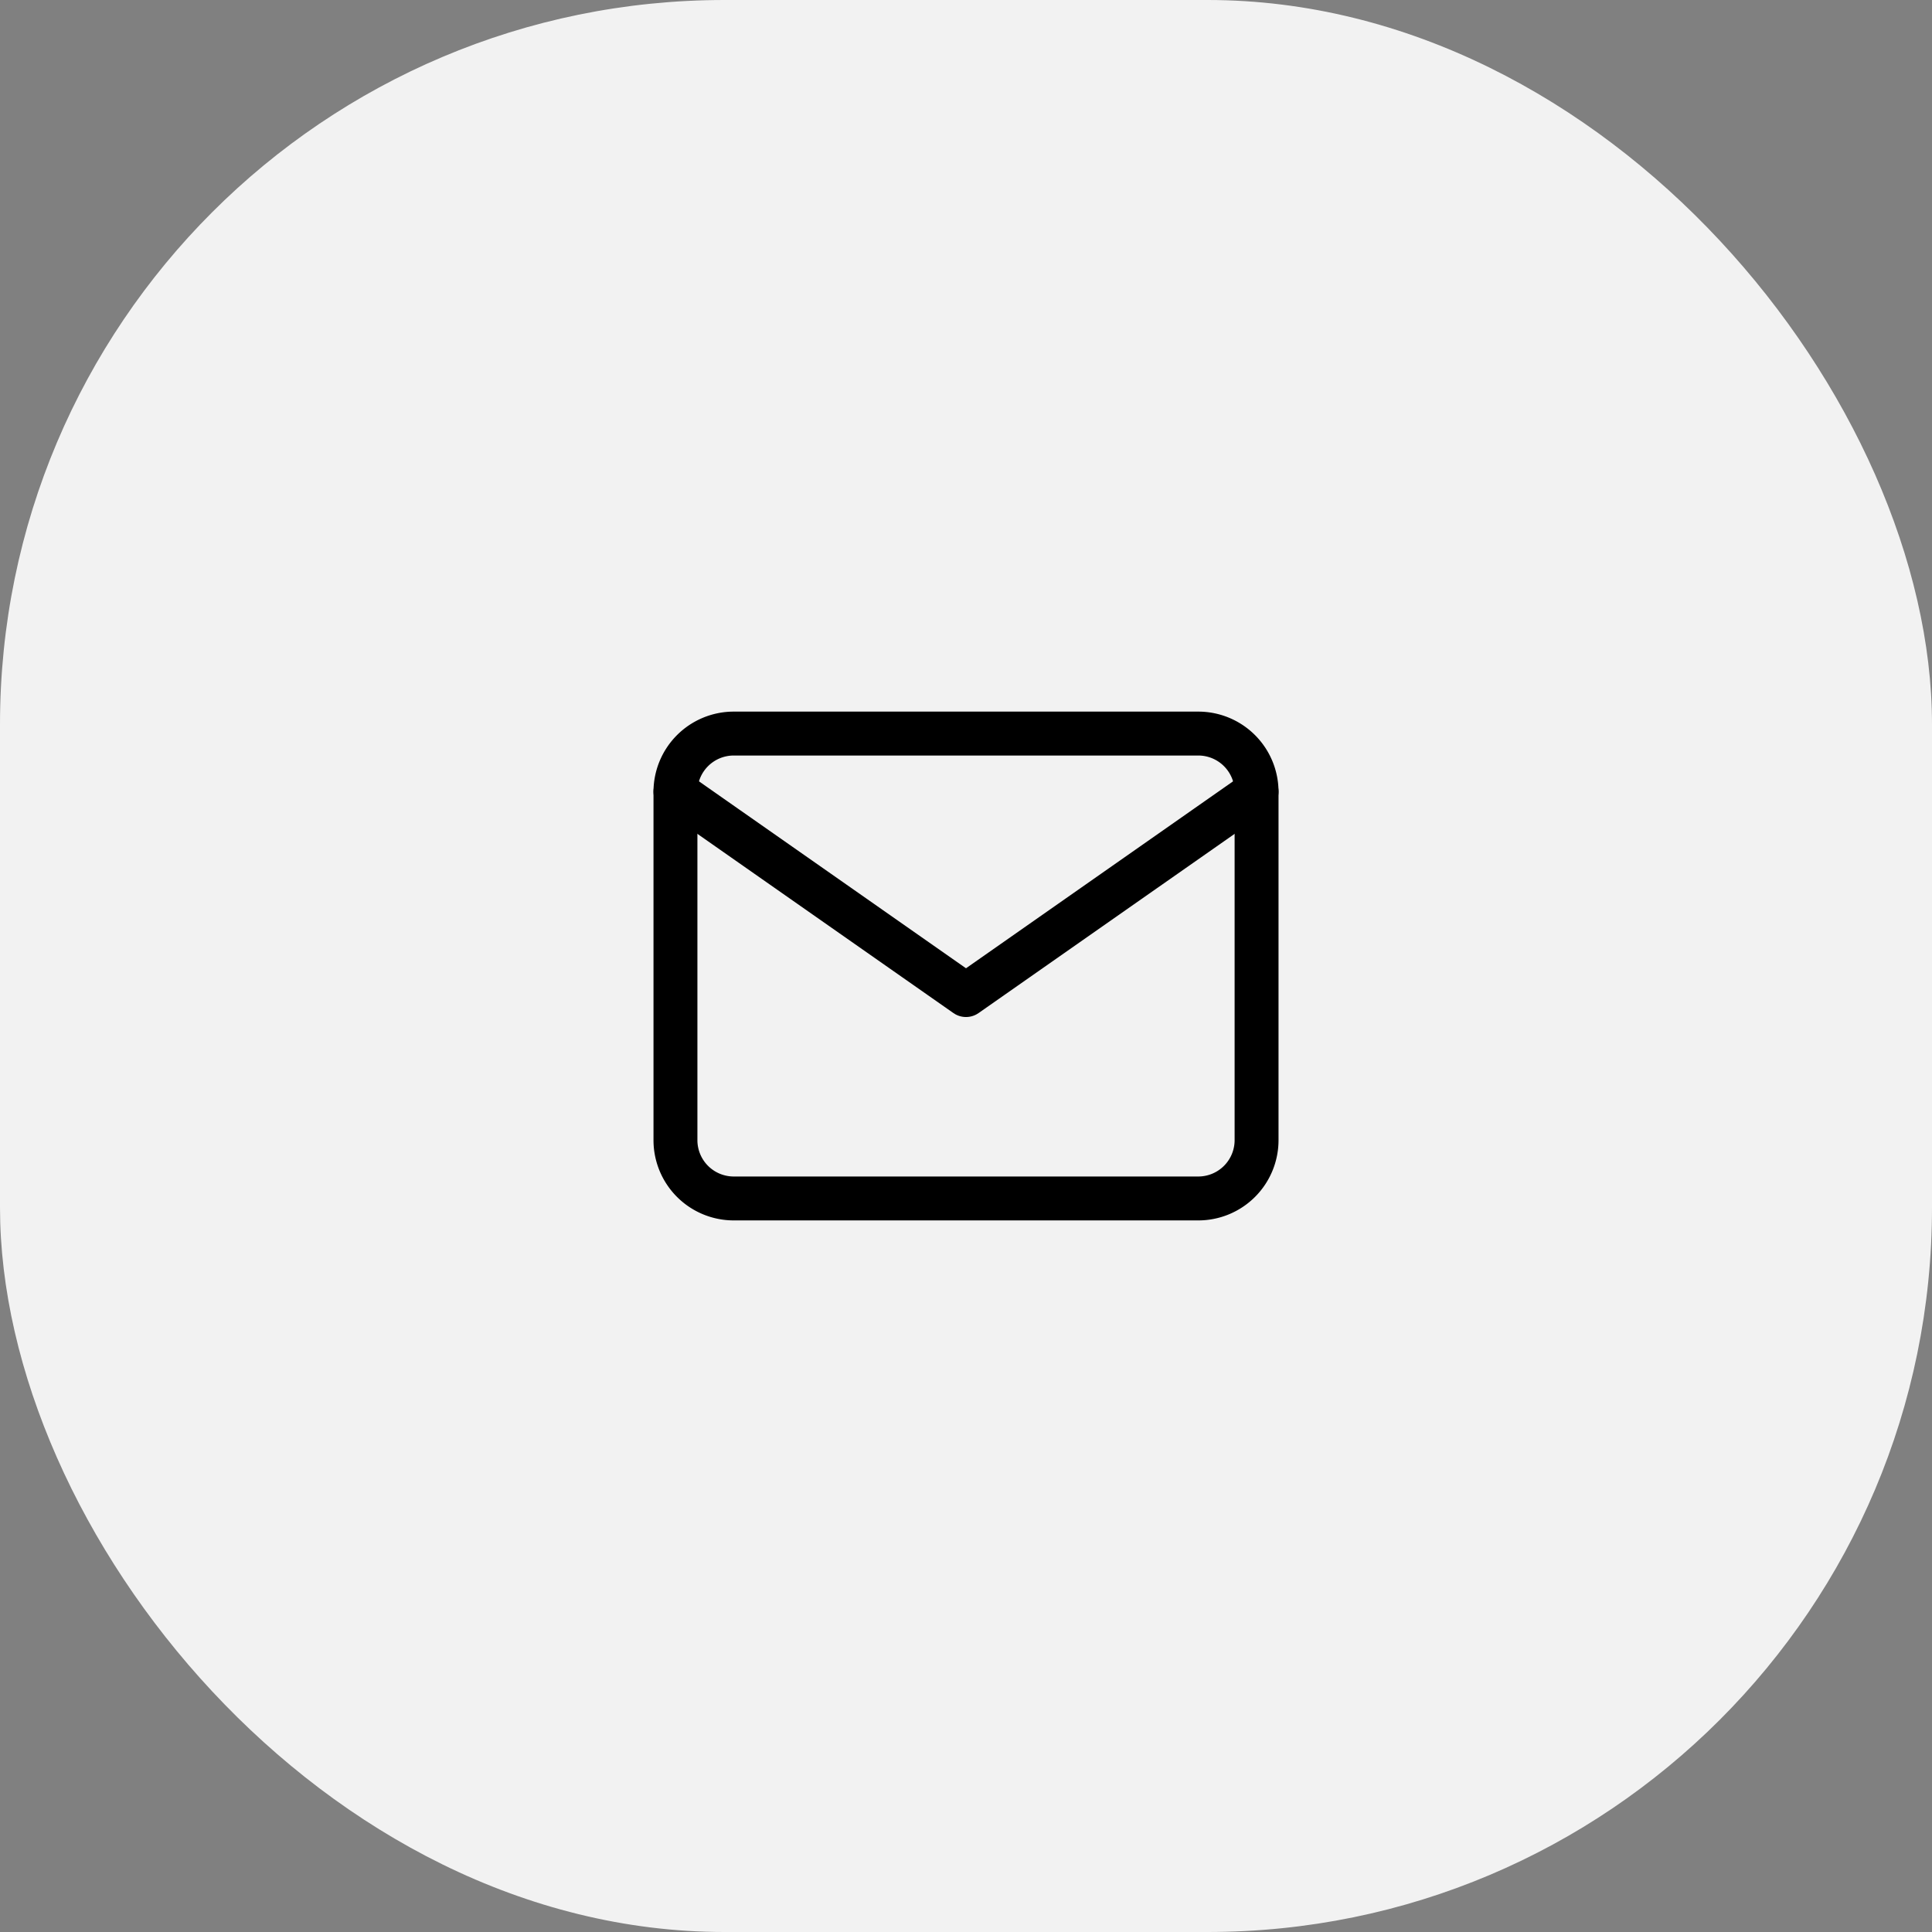 <svg id="Icono_email" data-name="Icono email" xmlns="http://www.w3.org/2000/svg" width="88" height="88" viewBox="0 0 88 88">
  <rect x="0" y="0" width="88" height="88" fill="#808080" stroke="none"/>
  <rect id="Rectángulo_1352" data-name="Rectángulo 1352" width="88" height="88" rx="33" fill="#f2f2f2"/>
  <g id="mail" transform="translate(26.961 27.969)">
    <path id="Trazado_1168" data-name="Trazado 1168" d="M4.647,4H25.822a2.655,2.655,0,0,1,2.647,2.647V22.528a2.655,2.655,0,0,1-2.647,2.647H4.647A2.655,2.655,0,0,1,2,22.528V6.647A2.655,2.655,0,0,1,4.647,4Z" transform="translate(1.805 1.444)" fill="none" stroke="#000" stroke-linecap="round" stroke-linejoin="round" stroke-width="2"/>
    <path id="Trazado_1169" data-name="Trazado 1169" d="M28.469,6,15.234,15.264,2,6" transform="translate(1.805 2.091)" fill="none" stroke="#000" stroke-linecap="round" stroke-linejoin="round" stroke-width="2"/>
  </g>
</svg>
